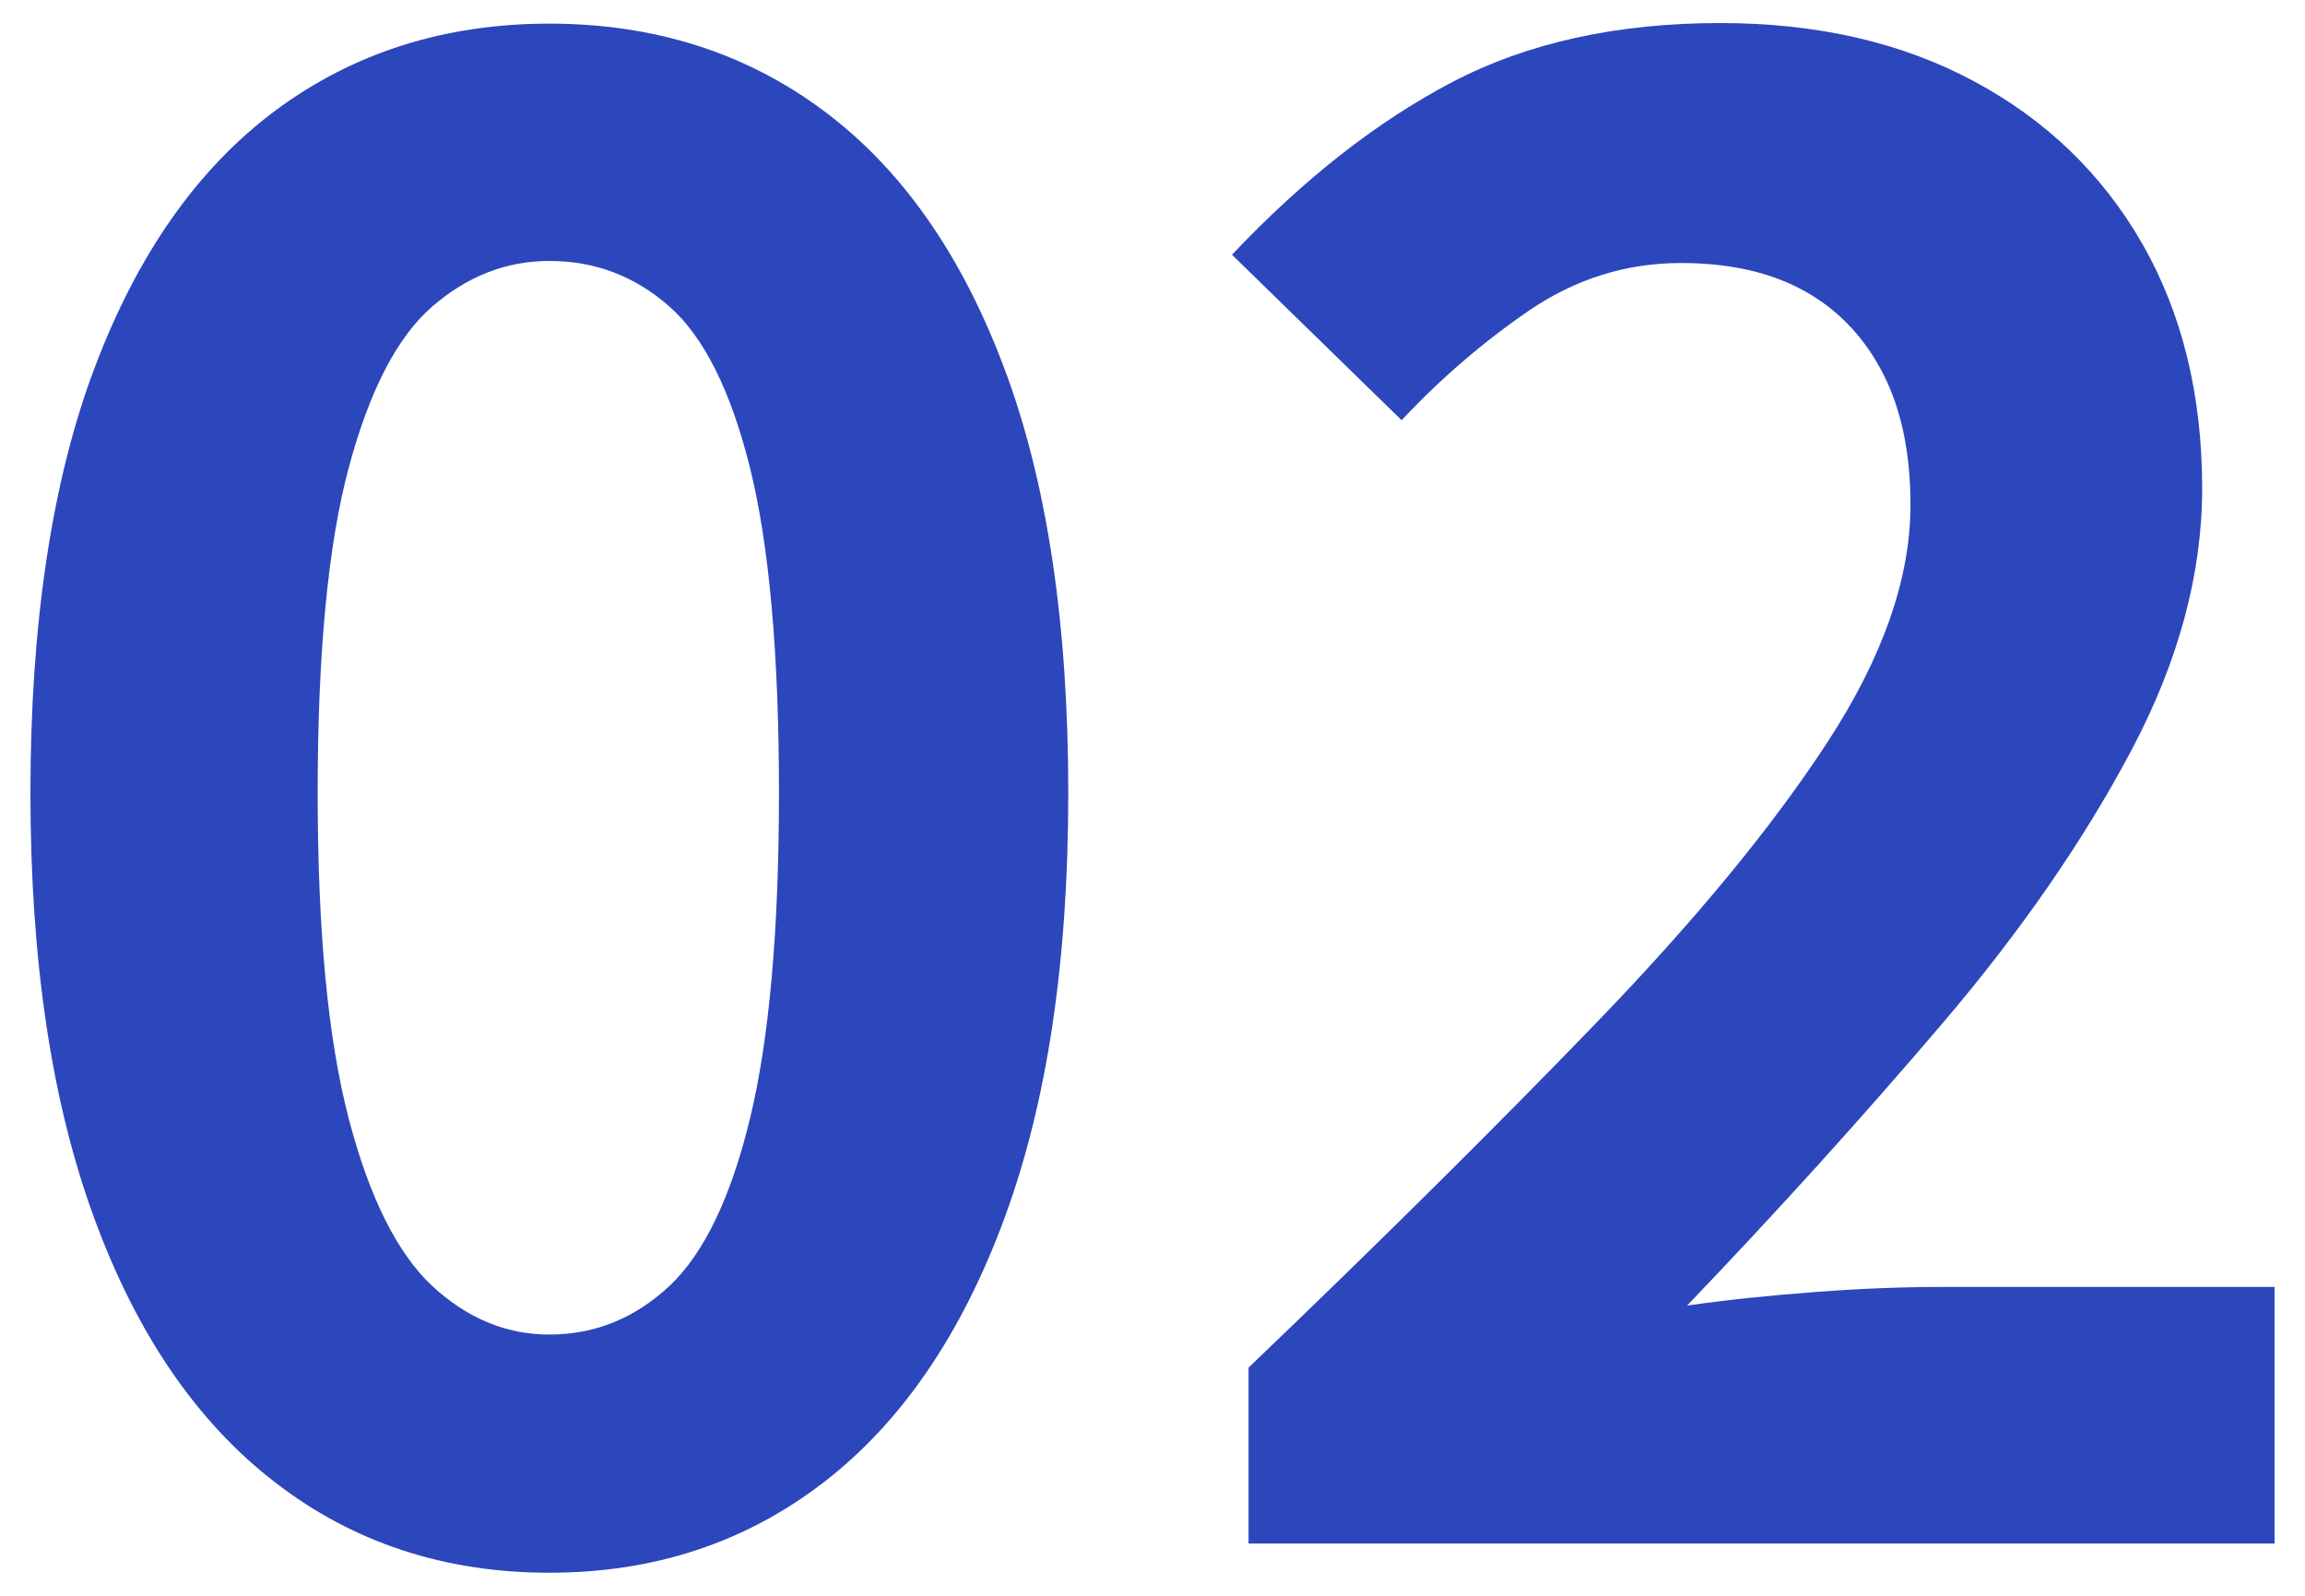 <?xml version="1.0" encoding="UTF-8"?>
<svg id="_レイヤー_2" data-name="レイヤー 2" xmlns="http://www.w3.org/2000/svg" width="78" height="54" viewBox="0 0 78 54">
  <defs>
    <style>
      .cls-1 {
        fill: none;
      }

      .cls-1, .cls-2 {
        stroke-width: 0px;
      }

      .cls-2 {
        fill: #2c46bc;
      }
    </style>
  </defs>
  <g id="_レイヤー_1-2" data-name="レイヤー 1">
    <g>
      <g>
        <path class="cls-2" d="M18.59,53.22c-3.55,0-6.64-1.02-9.27-3.05-2.64-2.03-4.68-5-6.12-8.92-1.45-3.92-2.17-8.73-2.17-14.42s.72-10.54,2.17-14.38c1.45-3.85,3.49-6.75,6.12-8.71,2.64-1.96,5.73-2.94,9.27-2.94s6.64.98,9.27,2.94c2.64,1.96,4.68,4.87,6.12,8.71,1.45,3.85,2.17,8.64,2.17,14.38s-.72,10.5-2.17,14.42c-1.45,3.92-3.49,6.9-6.12,8.92-2.64,2.03-5.73,3.05-9.27,3.05ZM18.59,45.16c1.54,0,2.89-.55,4.06-1.64,1.17-1.1,2.08-2.99,2.73-5.67.65-2.68.98-6.36.98-11.03s-.33-8.38-.98-10.99c-.65-2.61-1.56-4.43-2.73-5.46-1.17-1.03-2.52-1.54-4.06-1.54-1.45,0-2.77.51-3.96,1.54-1.19,1.03-2.13,2.85-2.83,5.46-.7,2.61-1.05,6.28-1.05,10.99s.35,8.34,1.05,11.03c.7,2.68,1.65,4.57,2.83,5.67,1.19,1.1,2.51,1.64,3.96,1.64Z"/>
        <path class="cls-2" d="M42.25,52.23v-5.95c4.48-4.29,8.4-8.18,11.76-11.66,3.36-3.48,5.97-6.65,7.84-9.52,1.87-2.87,2.8-5.54,2.8-8.01,0-1.73-.3-3.2-.91-4.41-.61-1.21-1.48-2.15-2.62-2.8-1.14-.65-2.56-.98-4.23-.98-1.87,0-3.58.54-5.15,1.61-1.56,1.07-3,2.31-4.31,3.71l-5.74-5.6c2.43-2.57,4.91-4.51,7.45-5.84,2.54-1.33,5.57-2,9.07-2,3.27,0,6.12.65,8.57,1.96,2.45,1.31,4.35,3.14,5.71,5.5,1.35,2.36,2.03,5.12,2.03,8.29,0,2.89-.8,5.86-2.41,8.89-1.61,3.03-3.73,6.1-6.37,9.2-2.64,3.1-5.52,6.29-8.65,9.56,1.31-.19,2.75-.34,4.34-.46,1.59-.12,2.99-.17,4.2-.17h11.34v8.68h-34.72Z"/>
      </g>
      <rect class="cls-1" width="78" height="54"/>
    </g>
  </g>
</svg>